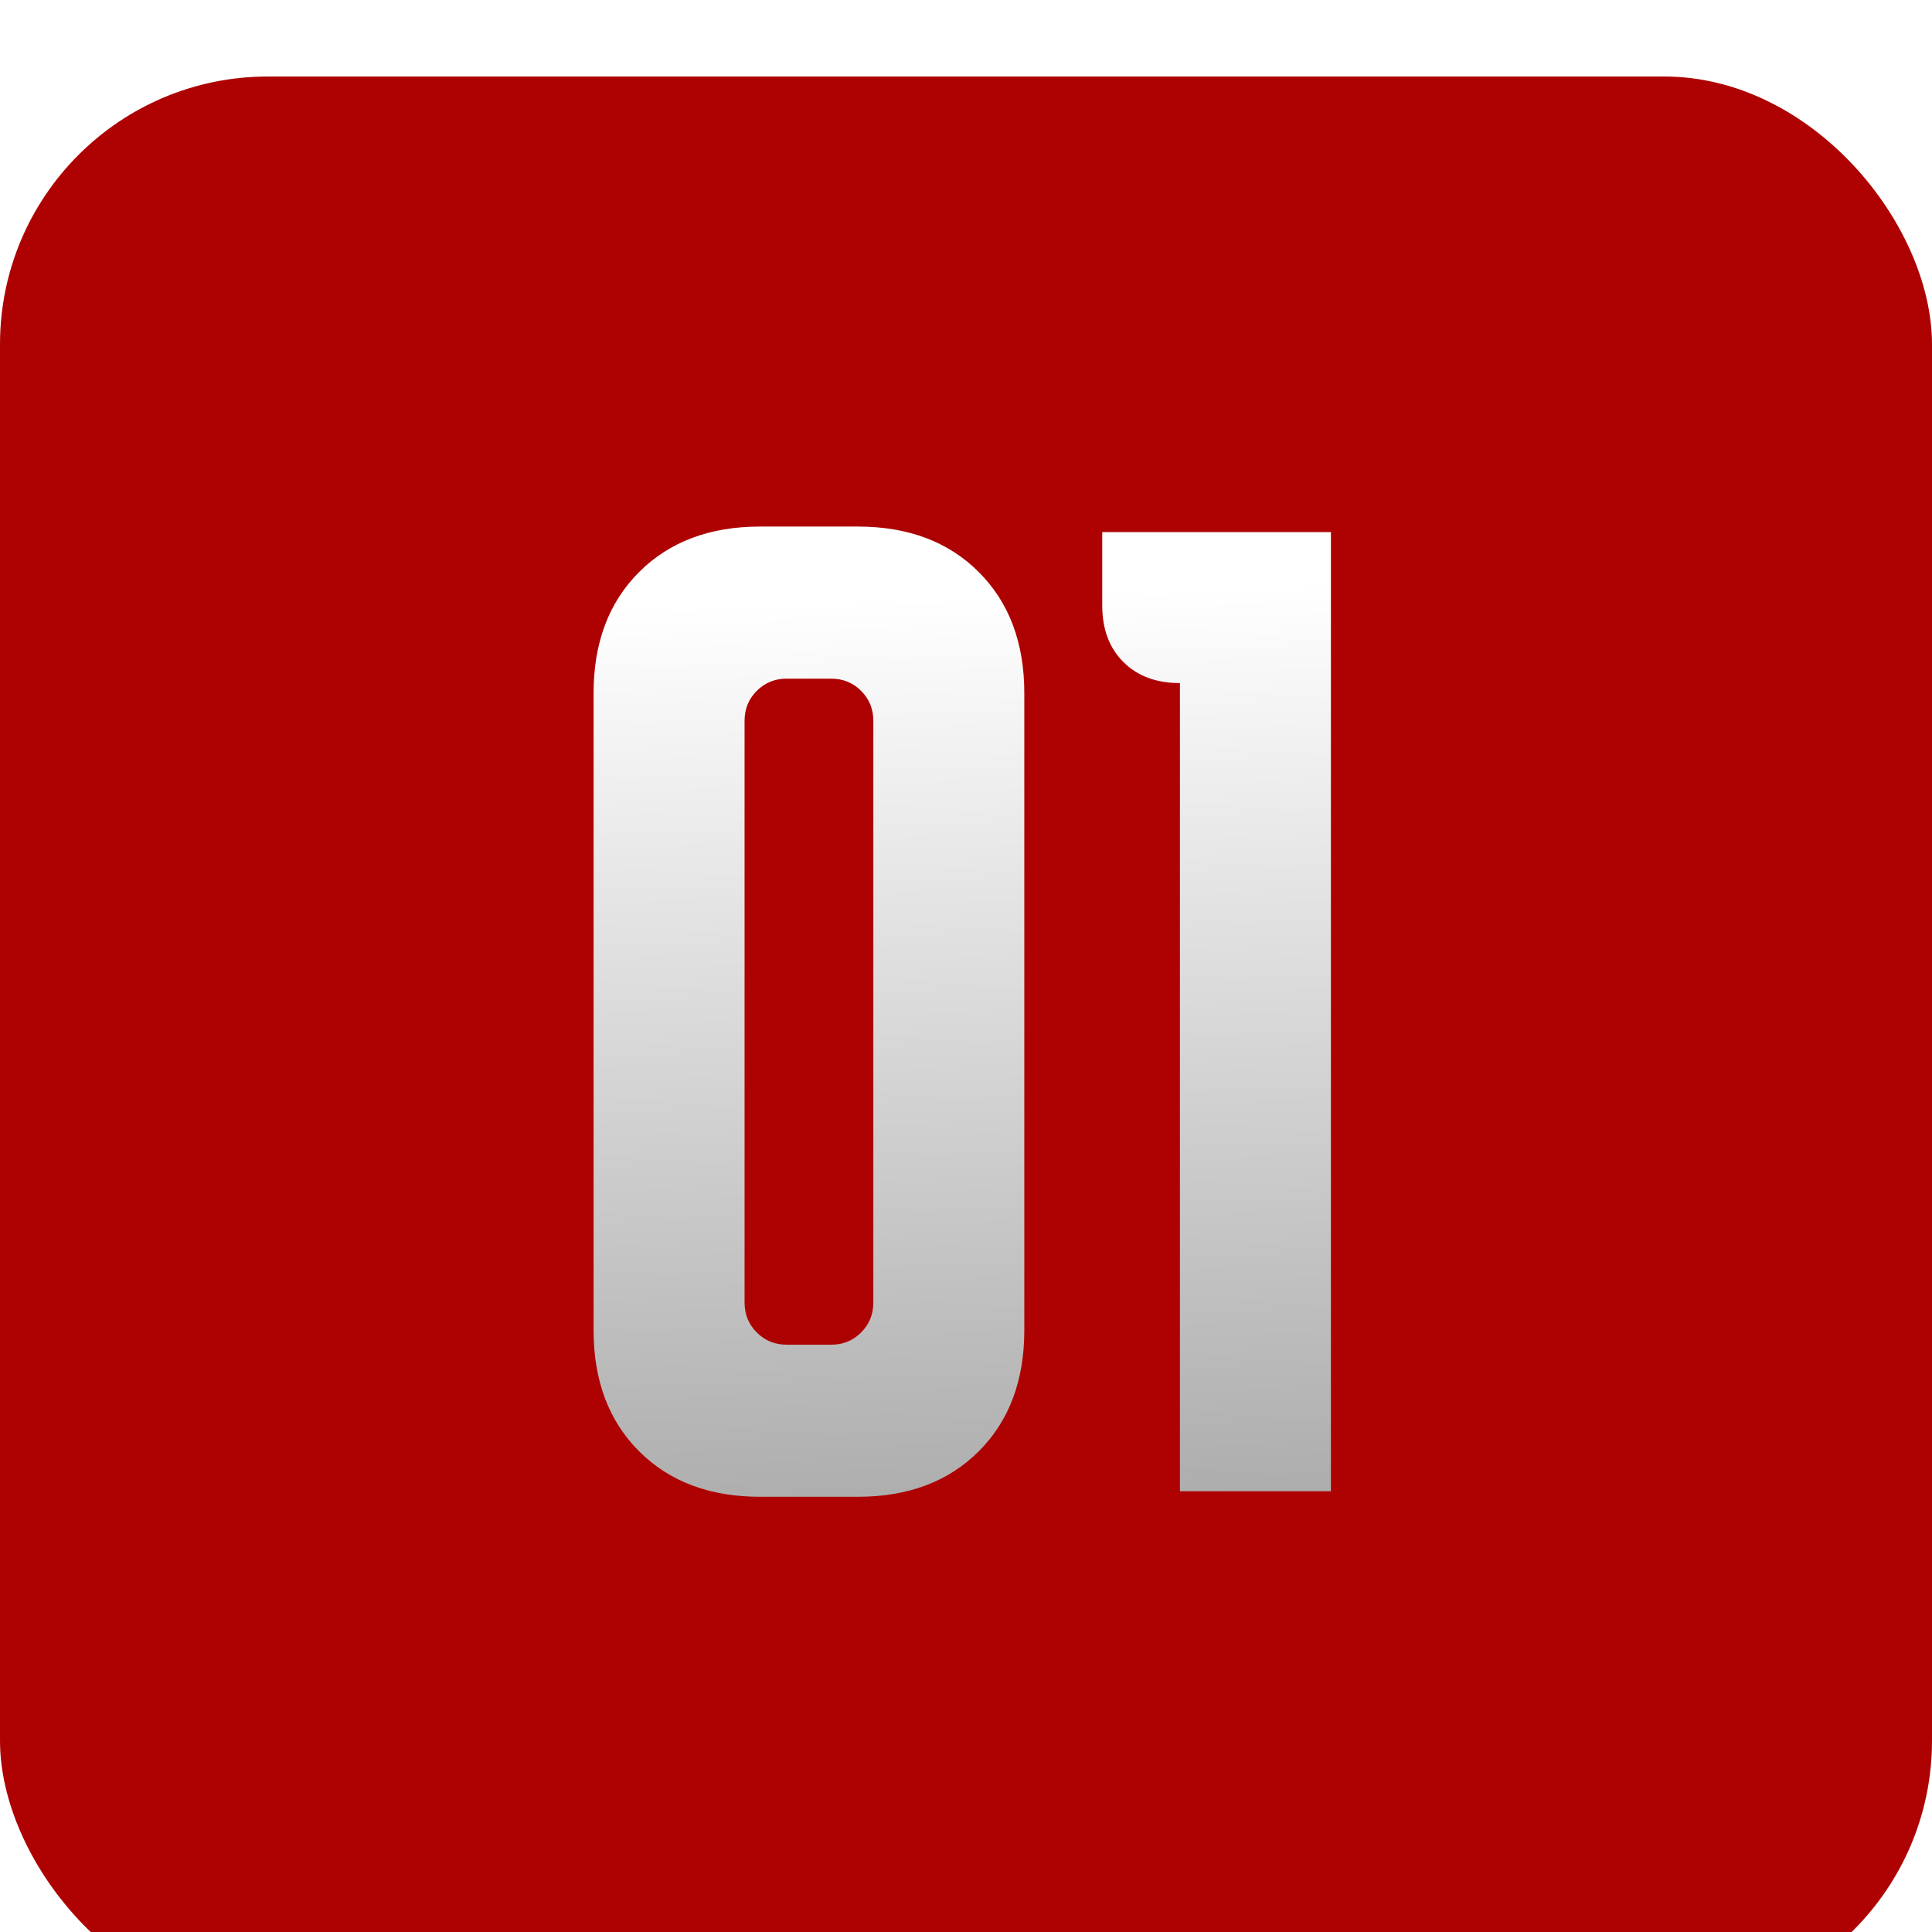 <?xml version="1.0" encoding="UTF-8"?> <svg xmlns="http://www.w3.org/2000/svg" width="101" height="101" viewBox="0 0 101 101" fill="none"><g filter="url(#filter0_i_4796_169)"><rect width="101" height="101" rx="14" fill="#AE0202"></rect></g><g filter="url(#filter1_i_4796_169)"><path d="M31.031 34.274C31.031 31.643 31.824 29.535 33.41 27.949C34.997 26.362 37.105 25.569 39.736 25.569H44.843C47.474 25.569 49.582 26.362 51.169 27.949C52.755 29.535 53.548 31.643 53.548 34.274V67.585C53.548 70.216 52.755 72.325 51.169 73.911C49.582 75.497 47.474 76.29 44.843 76.29H39.736C37.105 76.29 34.997 75.497 33.41 73.911C31.824 72.325 31.031 70.216 31.031 67.585V34.274ZM41.129 68.34H43.45C44.069 68.34 44.592 68.127 45.017 67.701C45.443 67.276 45.656 66.753 45.656 66.134V35.725C45.656 35.106 45.443 34.584 45.017 34.158C44.592 33.733 44.069 33.52 43.45 33.52H41.129C40.51 33.52 39.988 33.733 39.562 34.158C39.136 34.584 38.924 35.106 38.924 35.725V66.134C38.924 66.753 39.136 67.276 39.562 67.701C39.988 68.127 40.51 68.34 41.129 68.34ZM57.622 25.86H69.577V76H61.684V33.752C60.446 33.752 59.46 33.384 58.725 32.649C57.99 31.914 57.622 30.928 57.622 29.69V25.86Z" fill="url(#paint0_linear_4796_169)"></path></g><defs><filter id="filter0_i_4796_169" x="0" y="0" width="101" height="105" filterUnits="userSpaceOnUse" color-interpolation-filters="sRGB"><feFlood flood-opacity="0" result="BackgroundImageFix"></feFlood><feBlend mode="normal" in="SourceGraphic" in2="BackgroundImageFix" result="shape"></feBlend><feColorMatrix in="SourceAlpha" type="matrix" values="0 0 0 0 0 0 0 0 0 0 0 0 0 0 0 0 0 0 127 0" result="hardAlpha"></feColorMatrix><feOffset dy="4"></feOffset><feGaussianBlur stdDeviation="2"></feGaussianBlur><feComposite in2="hardAlpha" operator="arithmetic" k2="-1" k3="1"></feComposite><feColorMatrix type="matrix" values="0 0 0 0 0 0 0 0 0 0 0 0 0 0 0 0 0 0 0.25 0"></feColorMatrix><feBlend mode="normal" in2="shape" result="effect1_innerShadow_4796_169"></feBlend></filter><filter id="filter1_i_4796_169" x="31.031" y="25.569" width="38.545" height="52.679" filterUnits="userSpaceOnUse" color-interpolation-filters="sRGB"><feFlood flood-opacity="0" result="BackgroundImageFix"></feFlood><feBlend mode="normal" in="SourceGraphic" in2="BackgroundImageFix" result="shape"></feBlend><feColorMatrix in="SourceAlpha" type="matrix" values="0 0 0 0 0 0 0 0 0 0 0 0 0 0 0 0 0 0 127 0" result="hardAlpha"></feColorMatrix><feOffset dy="1.958"></feOffset><feGaussianBlur stdDeviation="0.979"></feGaussianBlur><feComposite in2="hardAlpha" operator="arithmetic" k2="-1" k3="1"></feComposite><feColorMatrix type="matrix" values="0 0 0 0 0 0 0 0 0 0 0 0 0 0 0 0 0 0 0.25 0"></feColorMatrix><feBlend mode="normal" in2="shape" result="effect1_innerShadow_4796_169"></feBlend></filter><linearGradient id="paint0_linear_4796_169" x1="51.72" y1="29.196" x2="53.756" y2="88.078" gradientUnits="userSpaceOnUse"><stop stop-color="white"></stop><stop offset="1" stop-color="#999999"></stop></linearGradient></defs></svg> 